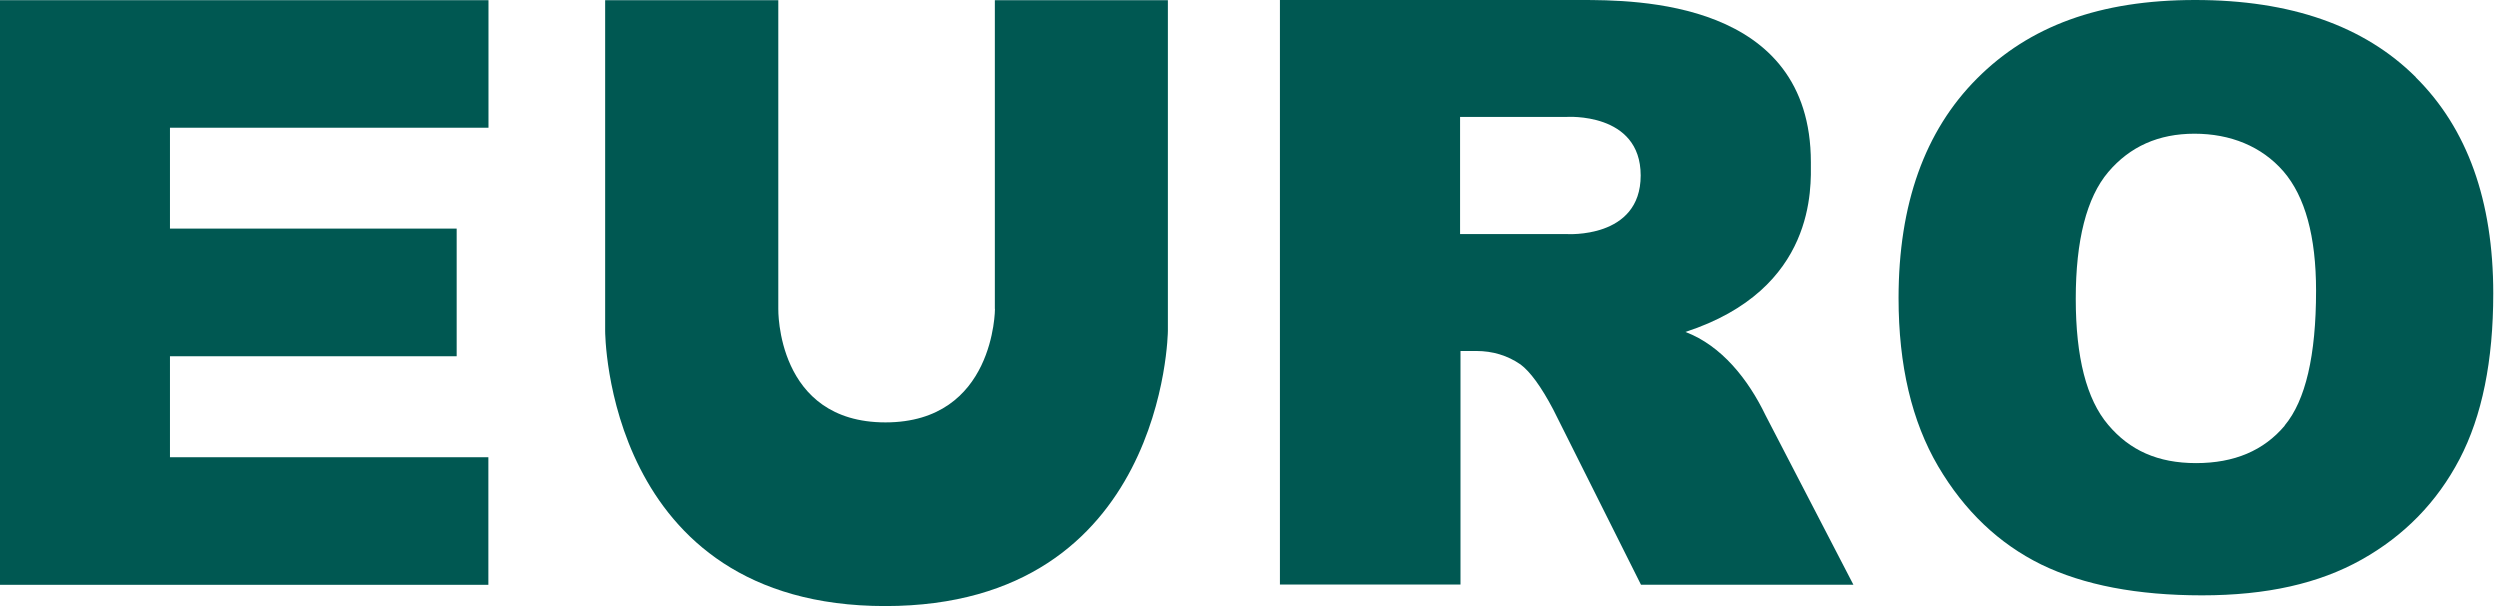 <svg width="66" height="16" viewBox="0 0 66 16" fill="none" xmlns="http://www.w3.org/2000/svg">
<path d="M0 15.439H12.893V12.071H4.487V9.405H12.056V6.035H4.487V3.372H12.896V0.005H0V15.439Z" fill="#005852"/>
<path d="M26.267 8.154C26.267 8.154 26.267 11.151 23.376 11.151C20.485 11.151 20.547 8.154 20.547 8.154V0.005H15.976V8.738C15.976 8.738 15.976 16 23.37 16C30.765 16 30.832 8.738 30.832 8.738V0.005H26.264V8.154H26.267Z" fill="#005852"/>
<path d="M63.777 2.037C62.413 0.679 60.472 0 57.951 0C55.43 0 53.57 0.69 52.189 2.077C50.814 3.457 50.122 5.388 50.122 7.871C50.122 9.647 50.472 11.126 51.167 12.31C51.864 13.492 52.772 14.353 53.889 14.903C55.01 15.448 56.427 15.717 58.133 15.717C59.839 15.717 61.22 15.406 62.346 14.774C63.472 14.143 64.338 13.256 64.931 12.123C65.528 10.983 65.822 9.524 65.822 7.748C65.822 5.301 65.141 3.395 63.775 2.04L63.777 2.037ZM60.318 11.236C59.763 11.895 58.987 12.226 57.976 12.226C56.965 12.226 56.223 11.889 55.654 11.213C55.083 10.54 54.8 9.431 54.8 7.888C54.8 6.345 55.086 5.217 55.657 4.543C56.231 3.867 56.987 3.53 57.934 3.53C58.881 3.53 59.705 3.861 60.282 4.523C60.856 5.189 61.144 6.241 61.144 7.675C61.144 9.386 60.867 10.573 60.315 11.233L60.318 11.236Z" fill="#005852"/>
<path d="M44.493 8.764C47.961 7.635 47.807 4.925 47.807 4.285C47.807 0 43.182 0 41.714 0H33.79V15.431H38.557V9.266H38.972C39.406 9.266 39.798 9.384 40.143 9.622C40.392 9.807 40.686 10.203 41.006 10.812L43.322 15.437H48.93L46.613 10.969C46.154 10.015 45.451 9.126 44.496 8.764H44.493ZM38.549 3.087H41.35C41.35 3.087 43.314 2.949 43.314 4.633C43.314 6.317 41.353 6.179 41.353 6.179H38.546V3.087H38.549Z" fill="#005852"/>
</svg>
